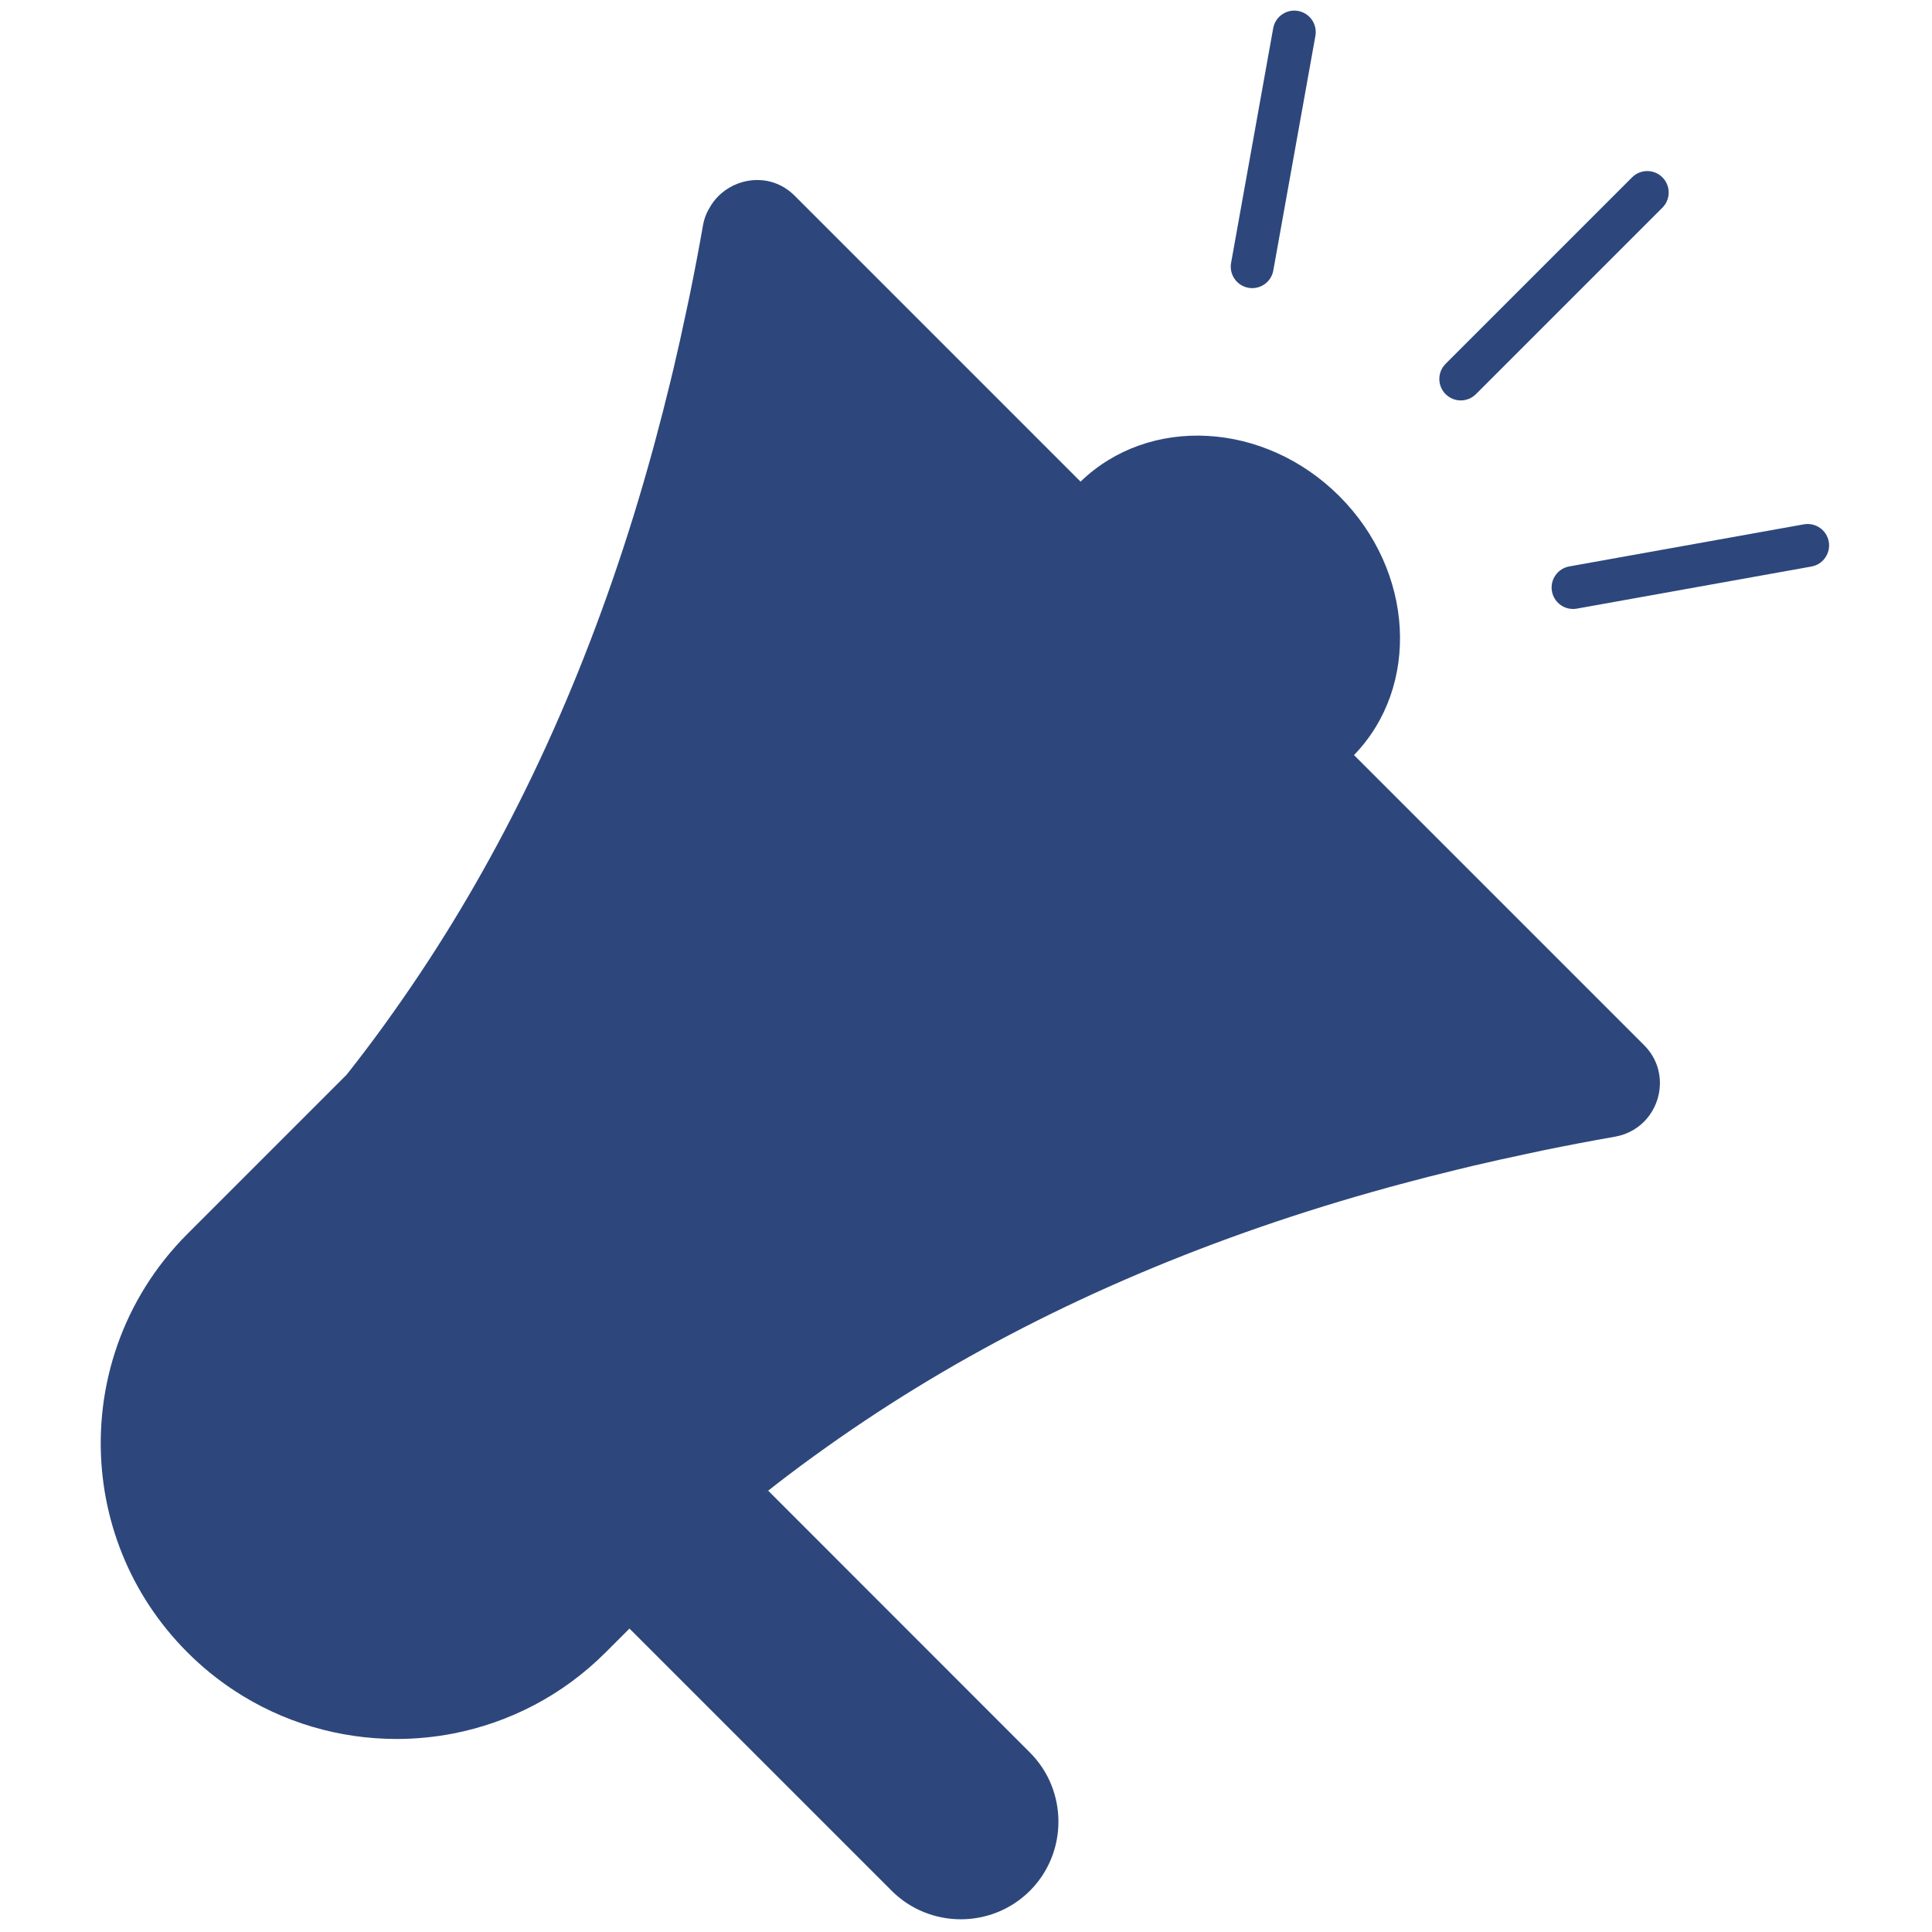 <svg xmlns="http://www.w3.org/2000/svg" xmlns:xlink="http://www.w3.org/1999/xlink" version="1.1" width="57" height="57" viewBox="0 0 256 256" xml:space="preserve">

<defs>
</defs>
<g style="stroke: none; stroke-width: 0; stroke-dasharray: none; stroke-linecap: butt; stroke-linejoin: miter; stroke-miterlimit: 10; fill: none; fill-rule: nonzero; opacity: 1;" transform="translate(1.407 1.407) scale(2.81 2.81)" >
	<path d="M 77.025 48.783 L 63.347 35.105 c 3.137 -3.239 2.843 -8.674 -0.688 -12.206 s -8.967 -3.825 -12.206 -0.688 L 36.971 8.729 c -1.015 -1.016 -2.512 -0.926 -3.462 -0.108 c -0.181 0.155 -0.337 0.336 -0.47 0.543 c -0.177 0.276 -0.323 0.58 -0.386 0.938 c -0.198 1.133 -0.412 2.248 -0.638 3.353 c -0.056 0.274 -0.117 0.544 -0.174 0.816 c -0.182 0.859 -0.369 1.711 -0.568 2.553 c -0.059 0.252 -0.121 0.502 -0.182 0.753 c -0.219 0.899 -0.446 1.789 -0.684 2.668 c -0.044 0.163 -0.088 0.327 -0.132 0.489 c -0.288 1.044 -0.587 2.077 -0.902 3.095 c -2.506 8.092 -5.882 15.313 -10.128 21.665 c -0.521 0.779 -1.054 1.545 -1.599 2.299 c -0.025 0.034 -0.048 0.069 -0.073 0.103 c -0.558 0.769 -1.13 1.525 -1.717 2.266 c -0.003 0.003 -0.005 0.006 -0.007 0.01 l -7.514 7.514 c -3.064 3.064 -4.405 7.199 -4.022 11.201 c 0.17 1.778 0.681 3.53 1.532 5.15 c 0.213 0.405 0.447 0.802 0.702 1.188 c 0.511 0.773 1.107 1.507 1.787 2.188 c 0.34 0.34 0.694 0.66 1.059 0.958 c 0.365 0.298 0.742 0.575 1.129 0.83 c 1.16 0.766 2.41 1.341 3.704 1.724 c 1.294 0.383 2.633 0.575 3.972 0.575 c 0.892 0 1.785 -0.085 2.664 -0.255 c 2.638 -0.511 5.157 -1.787 7.199 -3.83 l 1.121 -1.121 l 12.364 12.364 c 1.793 1.793 4.726 1.793 6.519 0 c 1.793 -1.793 1.793 -4.727 0 -6.519 L 35.725 69.794 c -0.045 0.035 -0.092 0.069 -0.137 0.104 c 0 0 0 0 0 0 c 0.741 -0.588 1.498 -1.16 2.268 -1.718 c 0.034 -0.025 0.07 -0.049 0.104 -0.074 c 0.754 -0.545 1.52 -1.079 2.299 -1.599 l 0 0 c 6.353 -4.246 13.576 -7.623 21.67 -10.129 c 1.014 -0.314 2.045 -0.612 3.086 -0.899 c 0.164 -0.045 0.329 -0.089 0.494 -0.134 c 0.878 -0.238 1.767 -0.464 2.664 -0.682 c 0.252 -0.061 0.503 -0.123 0.756 -0.183 c 0.839 -0.198 1.689 -0.385 2.544 -0.566 c 0.275 -0.058 0.547 -0.12 0.824 -0.176 c 1.103 -0.225 2.216 -0.439 3.347 -0.636 c 0.001 0 0.003 -0.001 0.004 -0.001 c 1.274 -0.223 2.065 -1.282 2.121 -2.402 C 77.804 50.026 77.574 49.331 77.025 48.783 z M 35.581 69.903 L 35.581 69.903 L 35.581 69.903 L 35.581 69.903 z" style="stroke: none; stroke-width: 1; stroke-dasharray: none; stroke-linecap: butt; stroke-linejoin: miter; stroke-miterlimit: 10; fill: rgb(45,71,124); fill-rule: nonzero; opacity: 1;" transform=" matrix(1 0 0 1 0 0) " stroke-linecap="round" />
	<path d="M 68.382 18.381 c 0.259 0 0.517 -0.099 0.715 -0.296 l 8.793 -8.793 c 0.395 -0.395 0.395 -1.035 0 -1.43 s -1.035 -0.395 -1.43 0 l -8.793 8.793 c -0.395 0.395 -0.395 1.035 0 1.43 C 67.864 18.282 68.123 18.381 68.382 18.381 z" style="stroke: none; stroke-width: 1; stroke-dasharray: none; stroke-linecap: butt; stroke-linejoin: miter; stroke-miterlimit: 10; fill: rgb(45,71,124); fill-rule: nonzero; opacity: 1;" transform=" matrix(1 0 0 1 0 0) " stroke-linecap="round" />
	<path d="M 58.368 13.07 c 0.06 0.011 0.12 0.016 0.18 0.016 c 0.481 0 0.907 -0.343 0.994 -0.833 l 1.985 -11.063 c 0.099 -0.55 -0.268 -1.075 -0.817 -1.174 c -0.55 -0.1 -1.075 0.267 -1.174 0.817 l -1.985 11.063 C 57.453 12.446 57.819 12.971 58.368 13.07 z" style="stroke: none; stroke-width: 1; stroke-dasharray: none; stroke-linecap: butt; stroke-linejoin: miter; stroke-miterlimit: 10; fill: rgb(45,71,124); fill-rule: nonzero; opacity: 1;" transform=" matrix(1 0 0 1 0 0) " stroke-linecap="round" />
	<path d="M 84.56 24.224 l -11.062 1.985 c -0.549 0.099 -0.915 0.624 -0.817 1.174 c 0.088 0.489 0.514 0.832 0.994 0.832 c 0.059 0 0.12 -0.005 0.18 -0.016 l 11.062 -1.985 c 0.549 -0.099 0.915 -0.624 0.817 -1.174 C 85.636 24.491 85.111 24.128 84.56 24.224 z" style="stroke: none; stroke-width: 1; stroke-dasharray: none; stroke-linecap: butt; stroke-linejoin: miter; stroke-miterlimit: 10; fill: rgb(45,71,124); fill-rule: nonzero; opacity: 1;" transform=" matrix(1 0 0 1 0 0) " stroke-linecap="round" />
</g>
</svg>